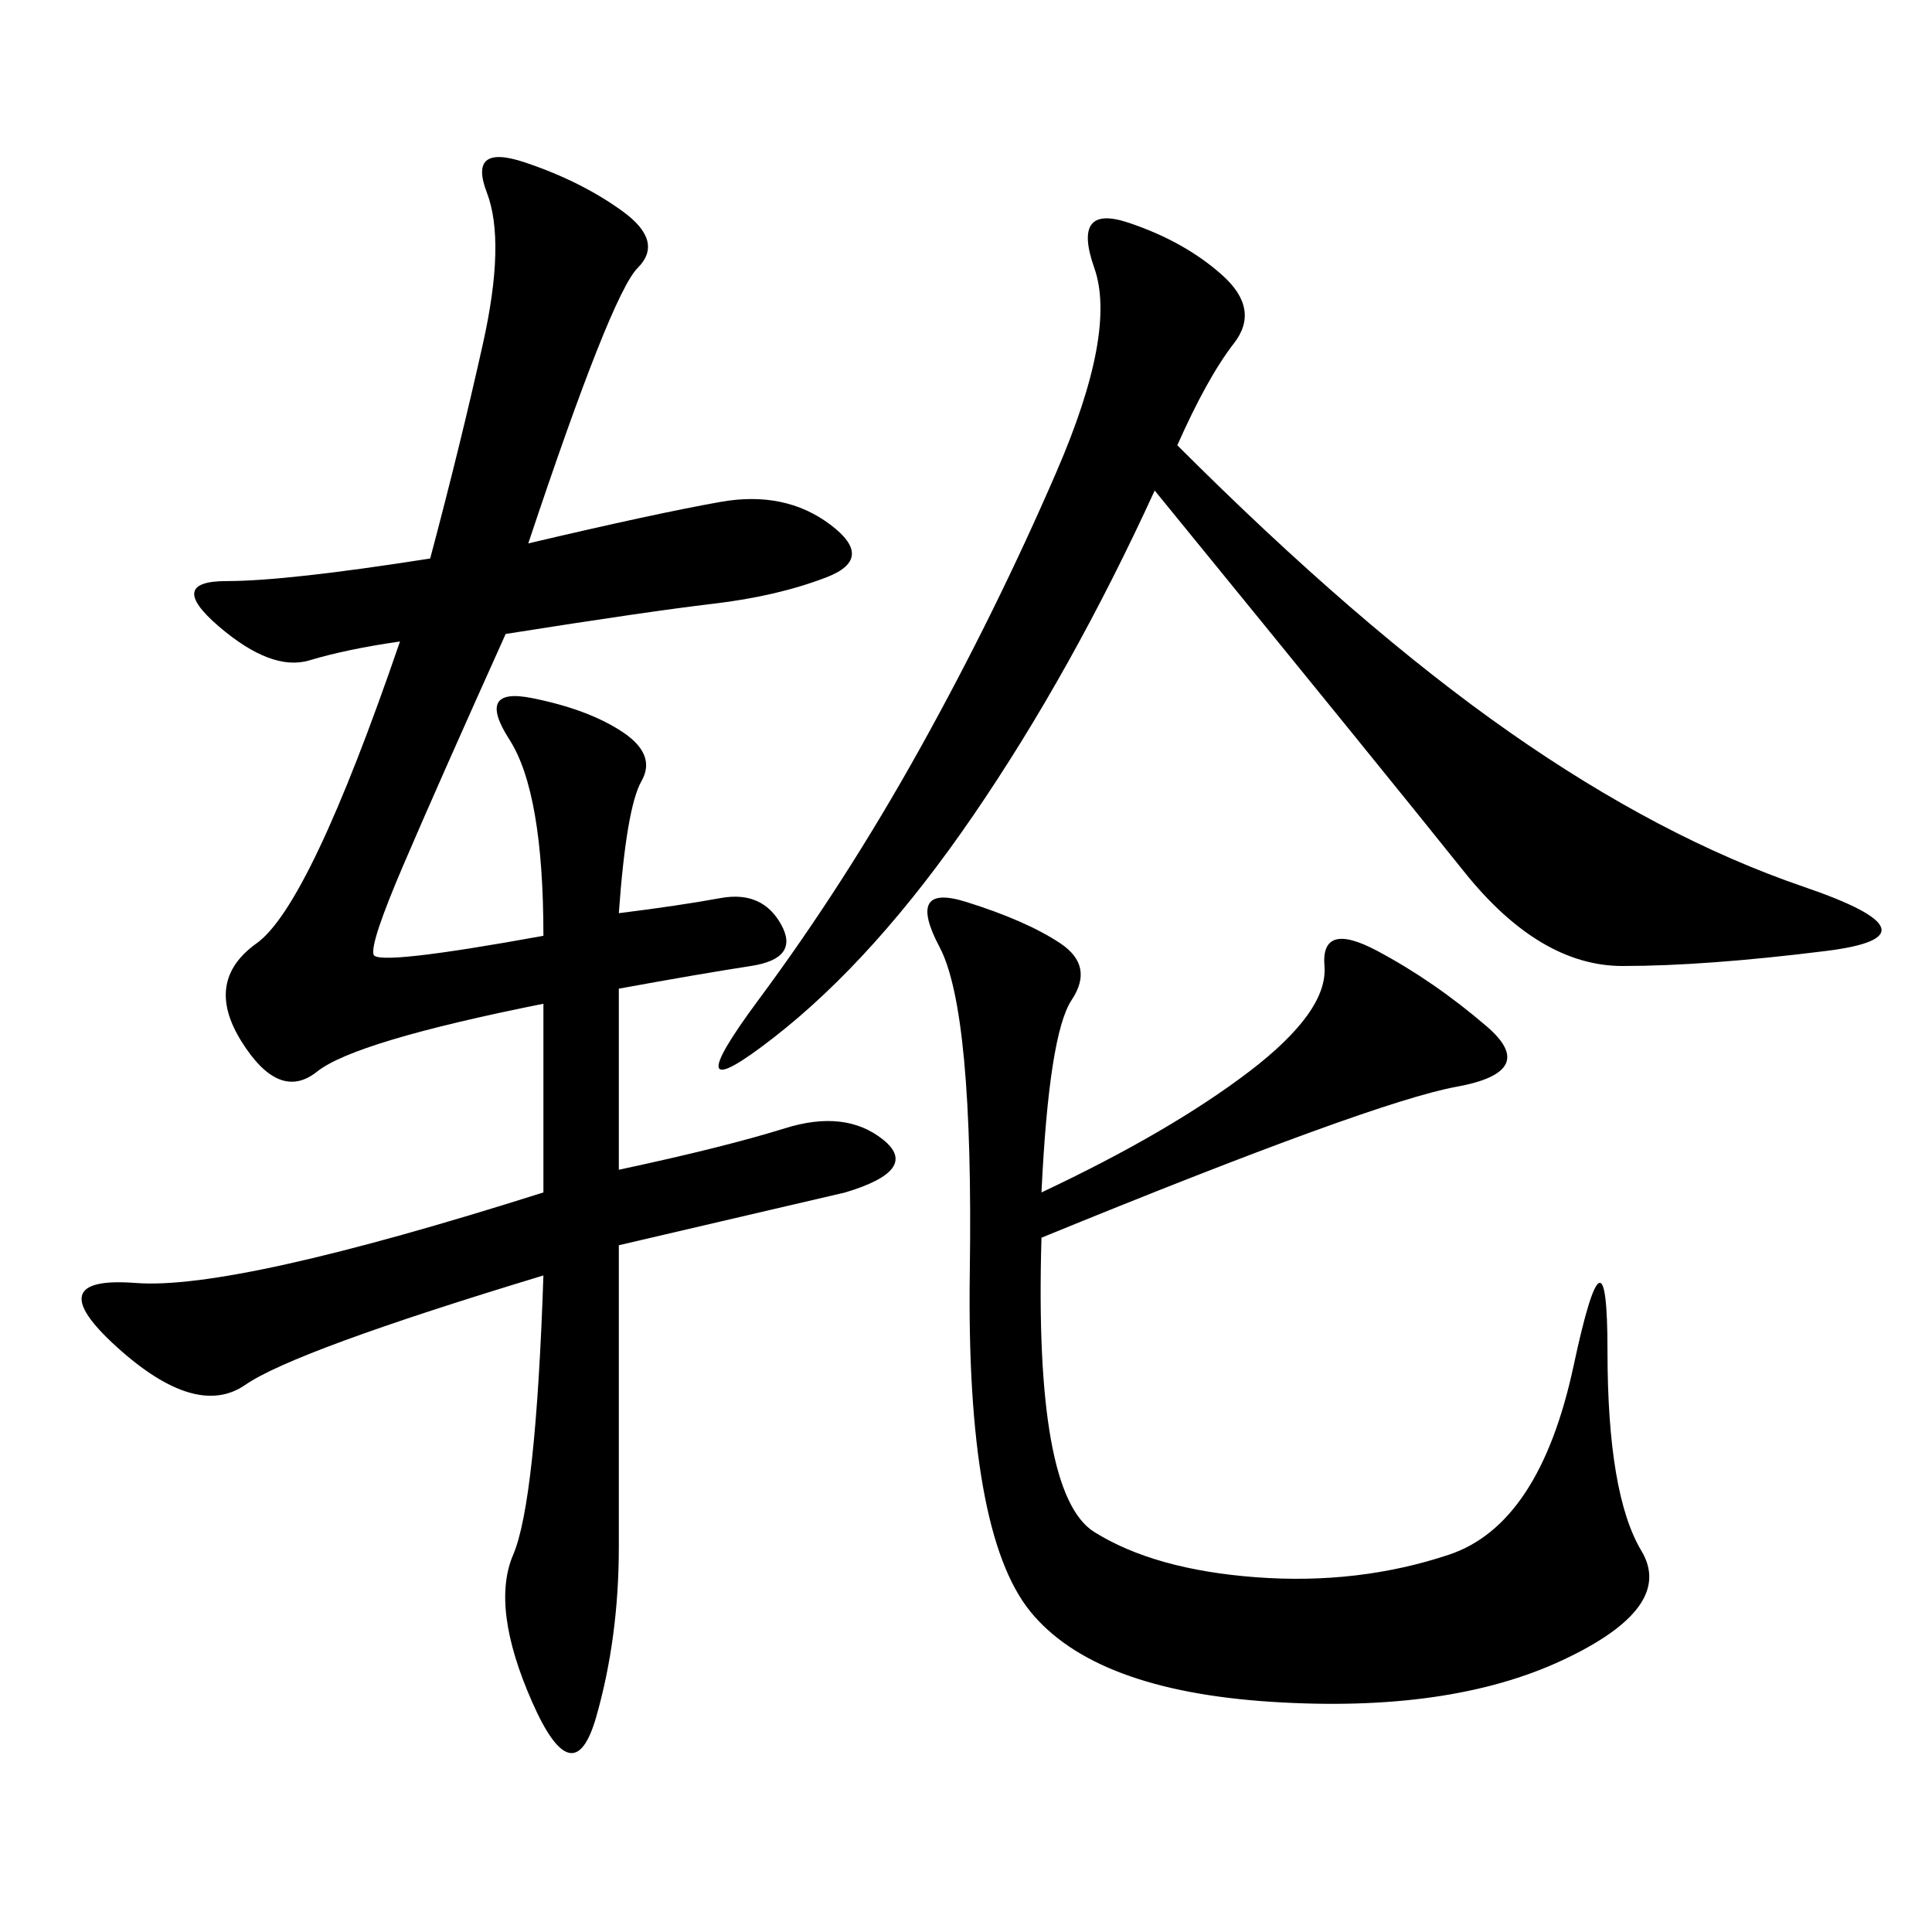 <svg xmlns="http://www.w3.org/2000/svg" xmlns:xlink="http://www.w3.org/1999/xlink" width="300" height="300"><path d="M82.03 84.38Q101.95 79.69 111.91 77.93Q121.88 76.17 128.91 81.45Q135.94 86.72 128.32 89.65Q120.70 92.58 110.74 93.75Q100.78 94.92 78.52 98.44L78.52 98.44Q67.97 121.88 62.70 134.18Q57.42 146.48 58.01 148.24Q58.59 150 84.38 145.31L84.38 145.31Q84.38 123.05 79.10 114.84Q73.83 106.64 82.62 108.40Q91.41 110.16 96.68 113.67Q101.95 117.19 99.61 121.29Q97.27 125.39 96.09 141.80L96.09 141.80Q105.47 140.63 111.91 139.45Q118.36 138.28 121.29 143.55Q124.22 148.83 116.60 150Q108.98 151.17 96.09 153.52L96.09 153.52L96.09 181.64Q112.50 178.13 121.88 175.20Q131.25 172.27 137.11 176.95Q142.97 181.64 131.25 185.16L131.25 185.16L96.09 193.36L96.09 240.23Q96.09 254.30 92.58 266.60Q89.06 278.91 82.62 264.26Q76.17 249.61 79.69 241.41Q83.20 233.20 84.38 198.05L84.38 198.05Q45.70 209.77 38.09 215.04Q30.47 220.31 18.16 209.18Q5.86 198.05 21.09 199.22Q36.33 200.39 84.38 185.16L84.38 185.16L84.38 155.86Q55.08 161.72 49.22 166.41Q43.36 171.09 37.50 161.72Q31.64 152.34 39.84 146.48Q48.05 140.63 62.11 99.61L62.11 99.61Q53.91 100.78 48.05 102.54Q42.19 104.30 33.98 97.27Q25.78 90.23 35.16 90.23L35.16 90.23Q44.53 90.23 66.80 86.72L66.80 86.72Q71.48 69.14 75 53.32Q78.52 37.50 75.59 29.88Q72.66 22.27 81.45 25.20Q90.23 28.13 96.68 32.81Q103.13 37.50 99.02 41.60Q94.92 45.70 82.03 84.38L82.03 84.38ZM161.72 185.16Q181.64 175.78 193.95 166.41Q206.25 157.03 205.66 150Q205.08 142.97 213.87 147.66Q222.66 152.34 230.86 159.38Q239.06 166.41 226.17 168.75Q213.28 171.09 161.72 192.19L161.72 192.19Q160.55 232.03 169.92 237.89Q179.30 243.75 195.12 244.92Q210.94 246.09 225 241.41Q239.06 236.72 244.34 212.11Q249.61 187.50 249.61 209.77L249.61 209.77Q249.61 232.03 254.88 240.82Q260.16 249.61 242.58 257.81Q225 266.02 197.46 264.26Q169.92 262.50 159.96 250.20Q150 237.89 150.59 197.46Q151.17 157.03 145.90 147.07Q140.63 137.11 150 140.04Q159.38 142.97 164.65 146.48Q169.92 150 166.41 155.27Q162.89 160.55 161.72 185.16L161.72 185.16ZM182.81 69.14Q210.94 97.27 234.38 113.67Q257.81 130.08 280.08 137.70Q302.34 145.31 283.59 147.66Q264.84 150 251.95 150L251.95 150Q239.06 150 227.34 135.35Q215.63 120.70 179.30 76.17L179.30 76.17Q166.41 104.30 151.17 126.56Q135.94 148.83 120.12 161.13Q104.30 173.44 117.77 155.27Q131.25 137.11 142.97 116.02Q154.69 94.92 164.06 73.24Q173.44 51.56 169.92 41.60Q166.41 31.64 175.20 34.57Q183.98 37.50 189.84 42.77Q195.70 48.05 191.60 53.32Q187.50 58.59 182.81 69.14L182.81 69.14Z"/></svg>